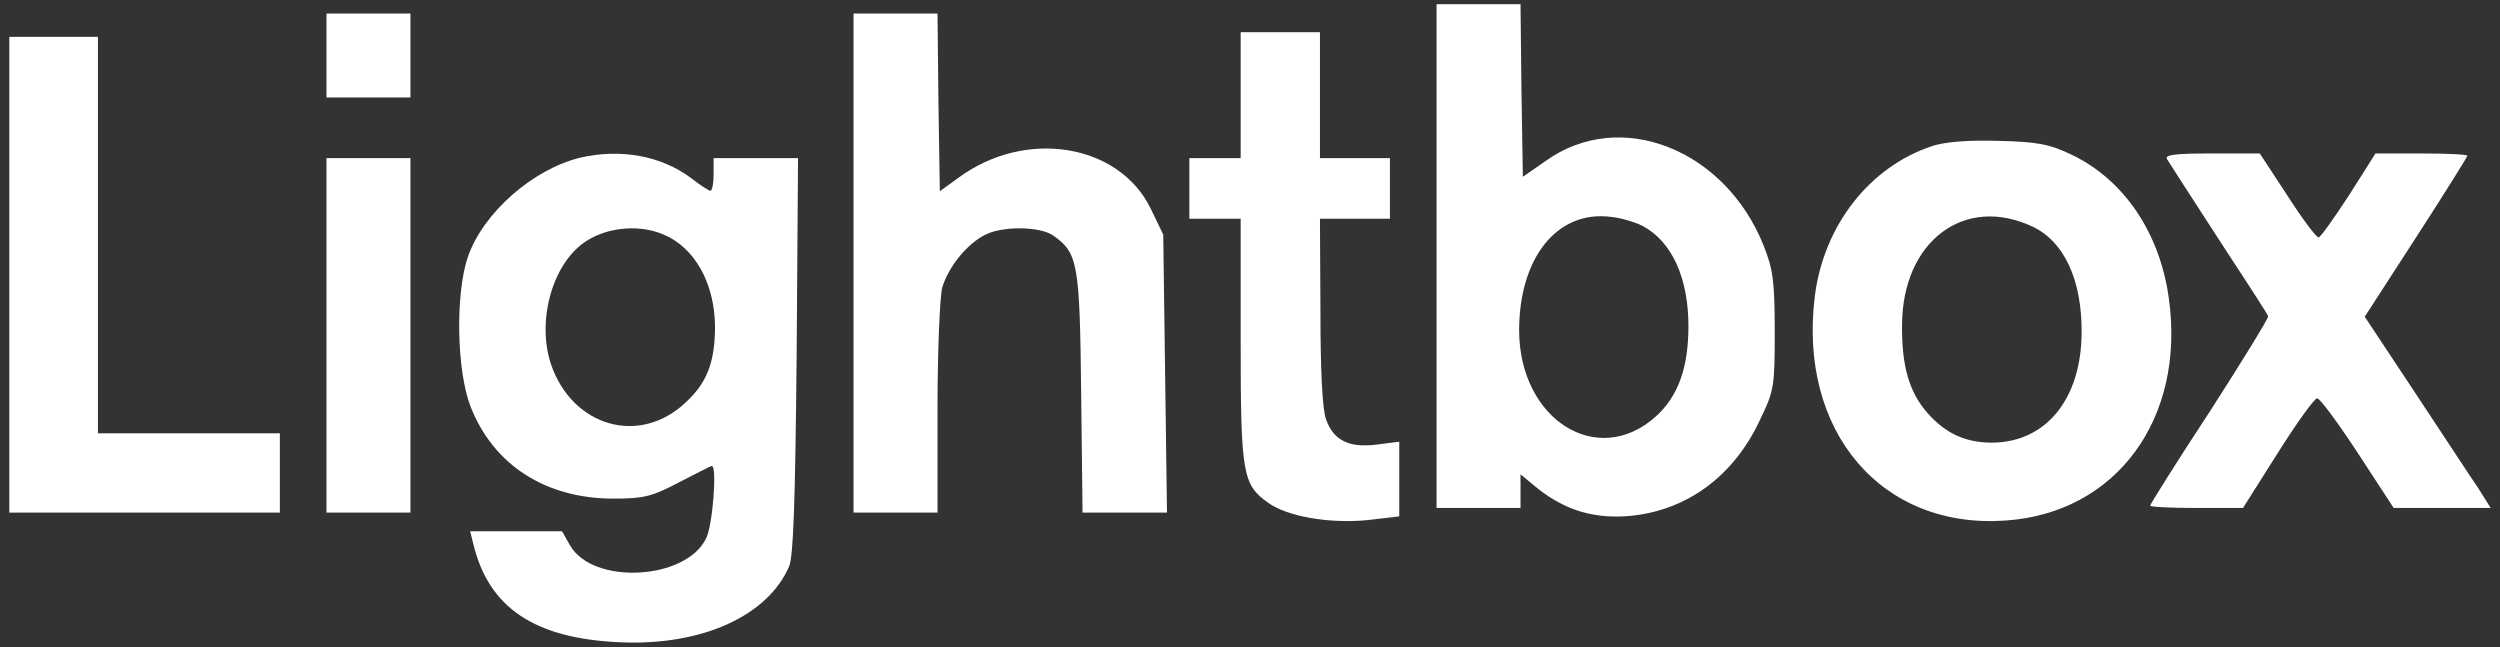 <svg width="251" height="65" viewBox="0 0 251 65" fill="none" xmlns="http://www.w3.org/2000/svg">
<rect x="0" y="0" width="251" height="65" fill="#333333" stroke="none"/>
<g clip-path="url(#clip0_60_812)">
<path d="M144.231 25.71V50.997H148.446H152.66V49.312V47.626L154.487 49.124C157.25 51.278 160.153 52.121 163.712 51.793C169.378 51.231 174.061 47.813 176.683 42.194C178.135 39.197 178.182 38.822 178.182 33.203C178.182 28.192 177.995 26.974 177.058 24.633C173.171 14.939 162.635 10.819 155.189 16.157L152.895 17.749L152.754 9.086L152.66 0.423H148.446H144.231V25.71ZM164.883 22.666C167.833 24.212 169.519 27.864 169.519 32.734C169.519 36.902 168.488 39.805 166.241 41.819C160.387 47.064 152.567 42.147 152.52 33.203C152.52 25.851 156.36 21.074 161.745 21.776C162.729 21.87 164.133 22.291 164.883 22.666Z" fill="white"/>
<path d="M32.78 5.574V9.788H36.995H41.209V5.574V1.359H36.995H32.78V5.574Z" fill="white"/>
<path d="M85.696 26.412V51.465H89.911H94.125V41.023C94.125 35.31 94.359 29.831 94.593 28.894C95.202 26.834 97.028 24.539 98.855 23.602C100.587 22.666 104.427 22.713 105.739 23.649C108.22 25.382 108.408 26.412 108.548 39.384L108.689 51.465H112.95H117.165L116.977 37.511L116.79 23.556L115.526 20.933C112.341 14.424 102.976 12.879 96.232 17.843L94.359 19.201L94.219 10.256L94.125 1.359H89.911H85.696V26.412Z" fill="white"/>
<path d="M124.563 9.554V15.876H121.988H119.412V18.92V21.963H121.988H124.563V34.139C124.563 47.579 124.751 48.656 127.326 50.482C129.293 51.887 133.508 52.589 137.348 52.215L140.485 51.84V48.094V44.347L138.284 44.629C135.428 45.003 133.882 44.207 133.133 42.1C132.758 41.069 132.571 37.089 132.571 31.189L132.524 21.963H136.036H139.549V18.92V15.876H136.036H132.524V9.554V3.232H128.544H124.563V9.554Z" fill="white"/>
<path d="M0.937 27.583V51.465H14.517H28.097V47.485V43.505H18.966H9.834V23.602V3.7H5.385H0.937V27.583Z" fill="white"/>
<path d="M194.01 14.658C187.735 16.719 183.099 22.619 182.209 29.737C180.523 43.317 188.905 53.151 201.362 52.261C212.46 51.512 219.438 42.053 217.752 29.971C216.862 23.368 213.209 17.983 207.918 15.501C205.764 14.471 204.546 14.237 200.659 14.143C197.662 14.05 195.274 14.237 194.01 14.658ZM204.078 22.76C207.262 24.258 209.042 28.145 208.995 33.437C208.948 40.086 205.389 44.441 199.957 44.441C197.335 44.441 195.321 43.505 193.541 41.491C191.668 39.384 190.919 36.715 190.966 32.594C191.013 24.211 197.241 19.529 204.078 22.76Z" fill="white"/>
<path d="M58.255 15.829C53.478 17 48.514 21.355 46.969 25.803C45.705 29.55 45.845 37.23 47.25 40.835C49.544 46.689 54.789 50.06 61.579 50.06C64.623 50.06 65.419 49.873 68.182 48.422C69.915 47.532 71.366 46.783 71.46 46.783C72.022 46.783 71.554 52.73 70.898 54.041C68.885 58.255 59.519 58.771 57.224 54.743L56.428 53.339H51.792H47.203L47.531 54.65C49.076 61.018 53.665 64.109 62.235 64.484C70.43 64.858 77.079 61.861 79.234 56.851C79.655 55.774 79.842 50.529 79.983 35.637L80.123 15.876H75.909H71.647V17.515C71.647 18.405 71.507 19.154 71.32 19.154C71.179 19.154 70.289 18.592 69.4 17.89C66.403 15.642 62.329 14.893 58.255 15.829ZM66.637 23.556C69.774 24.867 71.741 28.473 71.788 32.734C71.788 36.246 71.039 38.353 68.931 40.32C64.295 44.816 57.458 42.896 55.304 36.527C53.806 31.938 55.632 25.944 59.238 23.977C61.392 22.76 64.389 22.572 66.637 23.556Z" fill="white"/>
<path d="M217.565 15.97C217.752 16.298 220.093 19.904 222.763 24.024C225.432 28.099 227.68 31.564 227.726 31.751C227.773 31.938 225.151 36.2 221.873 41.304C218.548 46.362 215.879 50.623 215.879 50.763C215.879 50.904 217.986 50.998 220.515 50.998H225.198L228.663 45.519C230.583 42.475 232.362 39.993 232.643 39.993C232.924 39.993 234.751 42.475 236.718 45.472L240.323 50.998H245.193H250.064L248.799 48.984C248.05 47.907 245.24 43.599 242.477 39.431L237.42 31.798L242.571 23.837C245.428 19.435 247.722 15.736 247.722 15.642C247.722 15.502 245.662 15.408 243.086 15.408H238.497L235.828 19.623C234.329 21.917 232.971 23.837 232.784 23.837C232.55 23.837 231.145 21.964 229.646 19.623L226.884 15.408H222.06C218.314 15.408 217.331 15.549 217.565 15.97Z" fill="white"/>
<path d="M32.78 33.671V51.465H36.995H41.209V33.671V15.876H36.995H32.78V33.671Z" fill="white"/>
</g>
<defs>
<clipPath id="clip0_60_812">
<rect width="251" height="64.155" fill="white" transform="translate(0 0.422)"/>
</clipPath>
</defs>
</svg>
